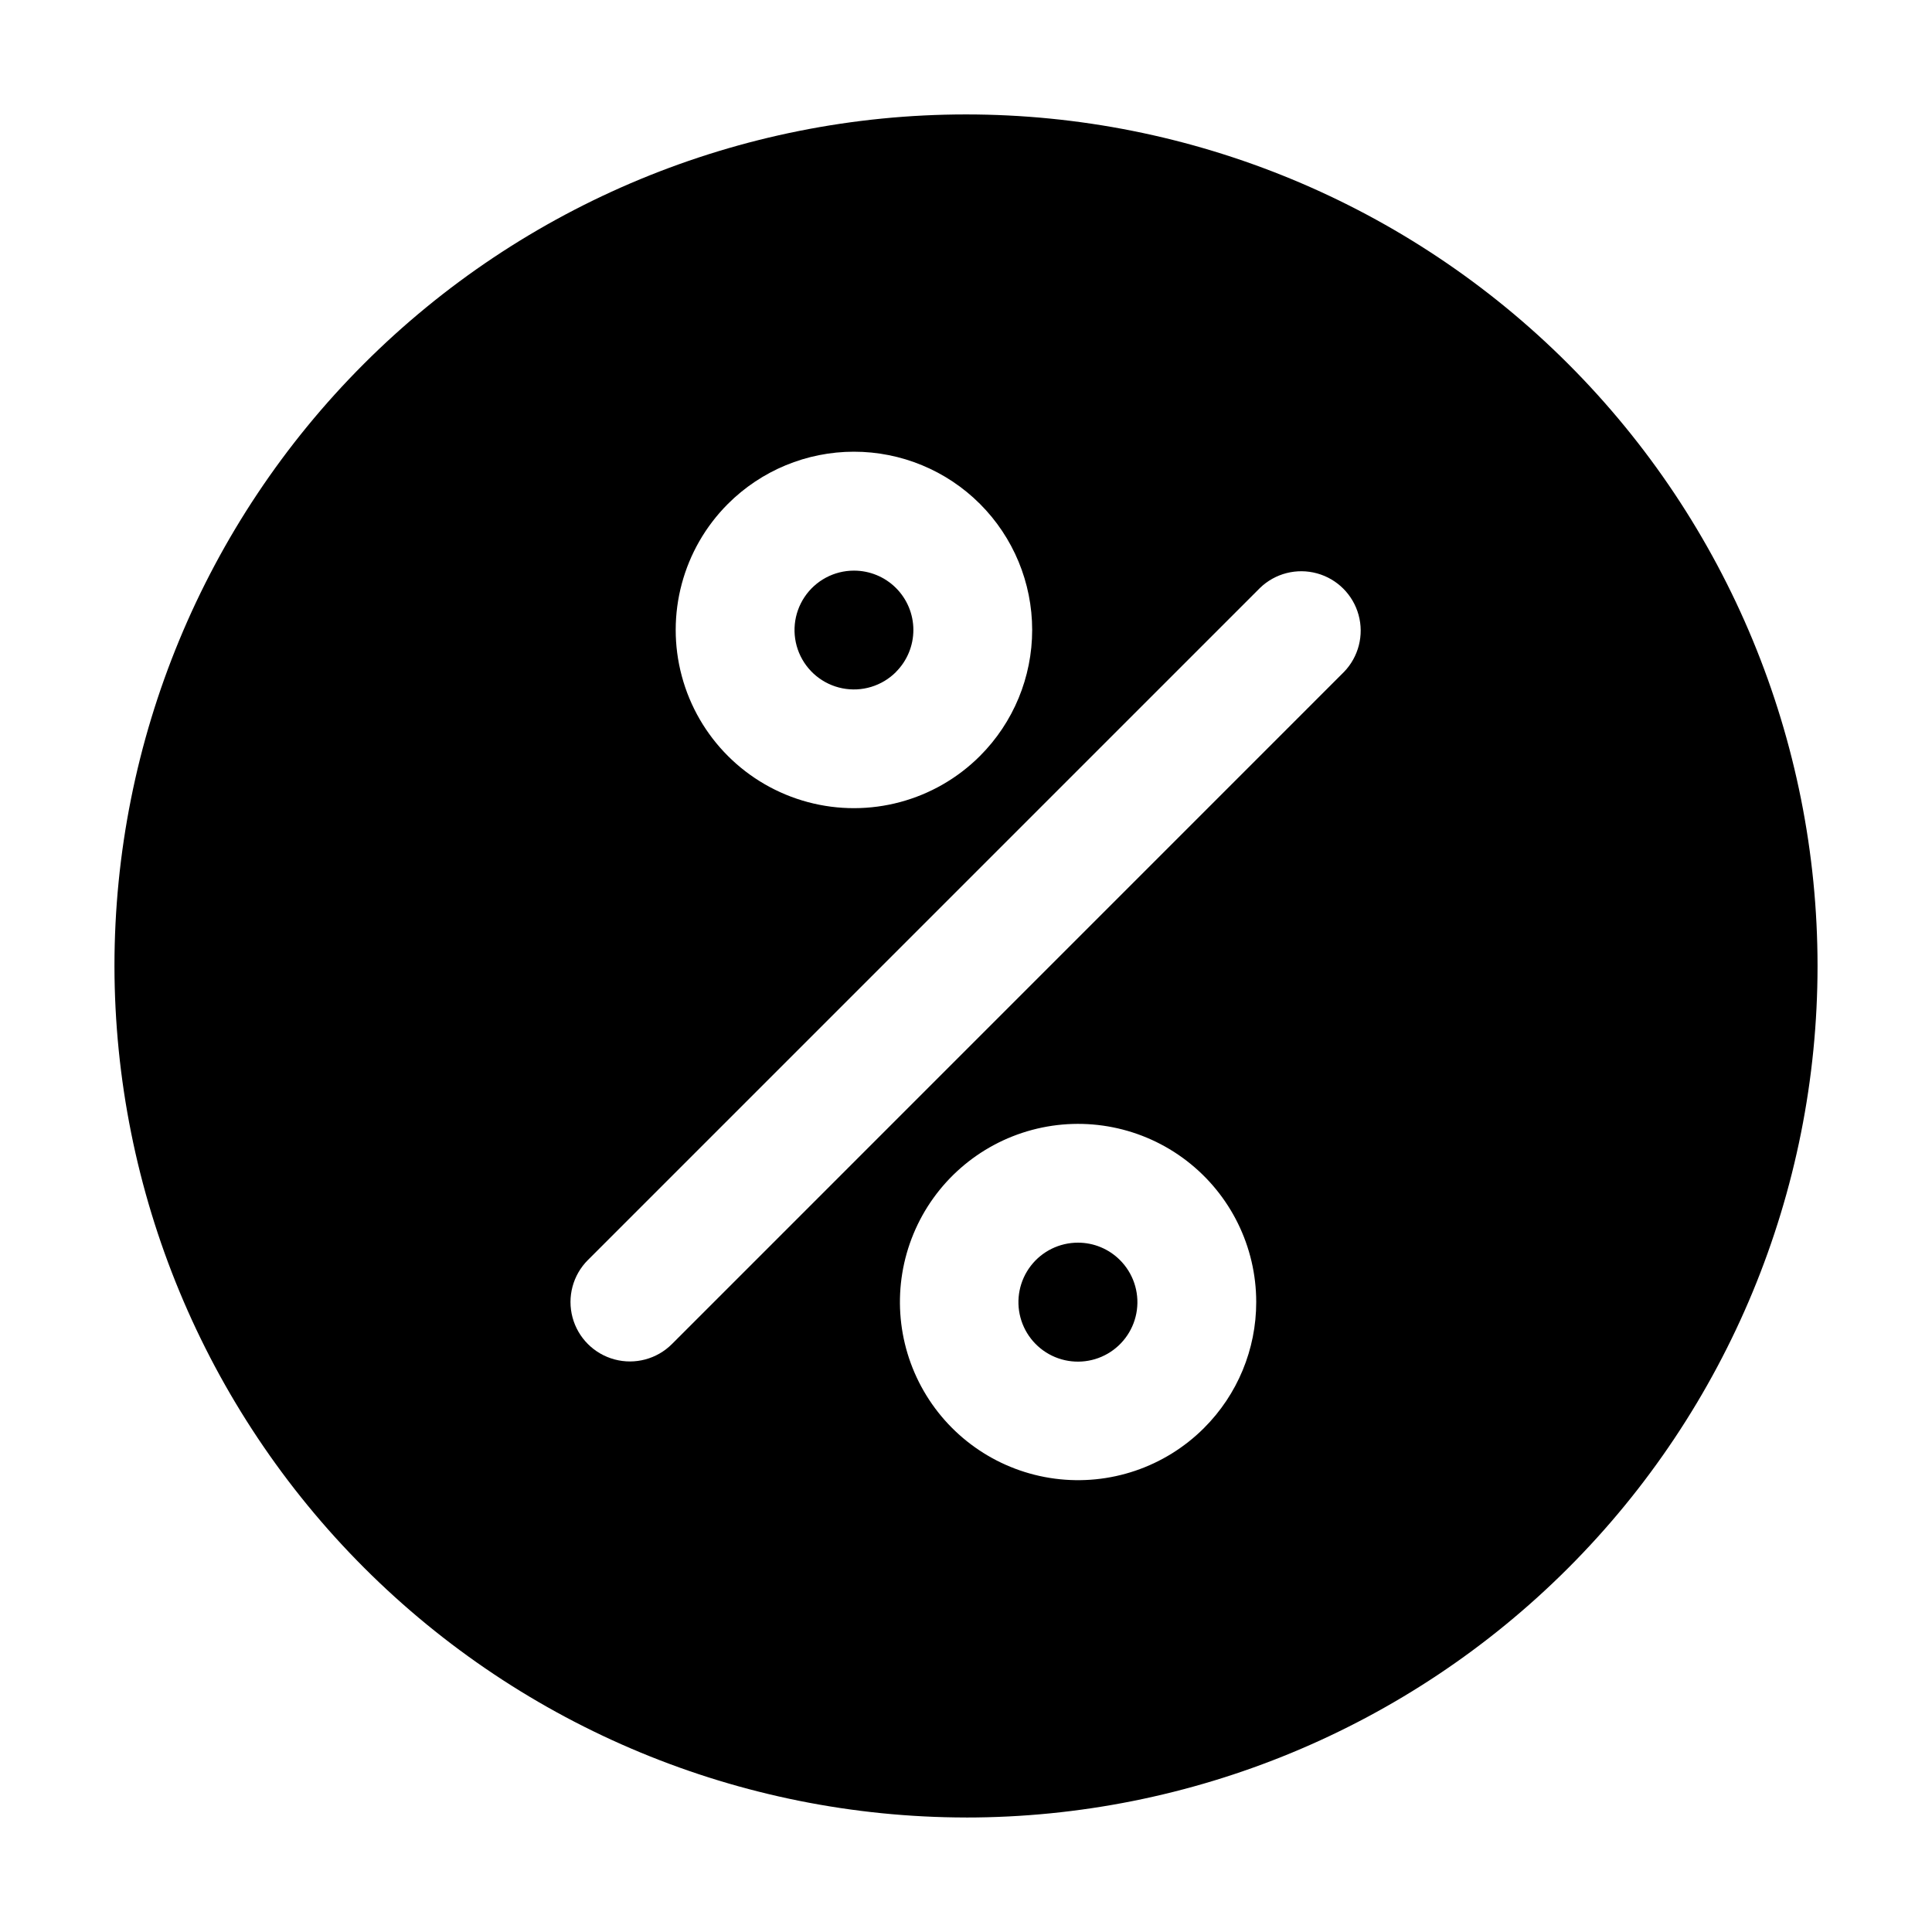 <?xml version="1.0" encoding="UTF-8"?>
<!-- Uploaded to: SVG Find, www.svgfind.com, Generator: SVG Find Mixer Tools -->
<svg fill="#000000" width="800px" height="800px" version="1.1" viewBox="144 144 512 512" xmlns="http://www.w3.org/2000/svg">
 <g>
  <path d="m381.44 322.07c2.953-2.949 4.613-6.953 4.613-11.129 0-4.176-1.664-8.18-4.621-11.129-2.957-2.949-6.965-4.598-11.141-4.59-5.258 0.004-10.168 2.629-13.086 7.004s-3.461 9.918-1.449 14.773c2.016 4.856 6.324 8.387 11.48 9.41 5.16 1.023 10.488-0.598 14.203-4.316z"/>
  <path d="m429.68 473.32c-4.902-0.008-9.527 2.266-12.516 6.152-2.988 3.887-4 8.941-2.738 13.676 1.266 4.738 4.66 8.617 9.188 10.496 4.531 1.879 9.676 1.547 13.922-0.902 4.246-2.449 7.113-6.734 7.754-11.594 0.641-4.863-1.016-9.742-4.481-13.211-2.949-2.957-6.953-4.621-11.129-4.617z"/>
  <path d="m400 625.66c59.848 0 117.25-23.777 159.57-66.098 42.32-42.32 66.098-99.719 66.098-159.57 0-59.852-23.777-117.25-66.098-159.57-42.32-42.32-99.719-66.098-159.57-66.098-59.852 0-117.25 23.777-159.57 66.098-42.32 42.32-66.098 99.719-66.098 159.57 0.07 59.828 23.863 117.19 66.172 159.49 42.305 42.309 99.664 66.105 159.5 66.172zm63.082-103.22h-0.004c-10.379 10.375-24.996 15.336-39.547 13.418s-27.383-10.496-34.719-23.211c-7.336-12.711-8.344-28.113-2.723-41.672 5.617-13.559 17.227-23.734 31.402-27.531 14.18-3.793 29.316-0.781 40.961 8.16 11.641 8.938 18.465 22.781 18.461 37.457 0.008 12.523-4.969 24.535-13.836 33.379zm-126.19-244.89c8.855-8.859 20.867-13.84 33.395-13.844 12.527-0.004 24.543 4.969 33.402 13.824 8.863 8.855 13.844 20.867 13.848 33.395 0.004 12.527-4.969 24.543-13.824 33.402-11.93 11.934-29.32 16.602-45.621 12.238-16.301-4.363-29.035-17.09-33.406-33.387-4.375-16.301 0.281-33.691 12.207-45.629zm-37.09 200.37 178.12-178.12c4-3.863 9.742-5.324 15.102-3.852 5.359 1.469 9.547 5.66 11.016 11.023 1.469 5.363-0.004 11.102-3.867 15.098l-178.1 178.12c-3.977 3.977-9.777 5.531-15.211 4.074-5.434-1.457-9.68-5.699-11.137-11.137-1.457-5.434 0.098-11.234 4.078-15.211z"/>
 </g>
</svg>